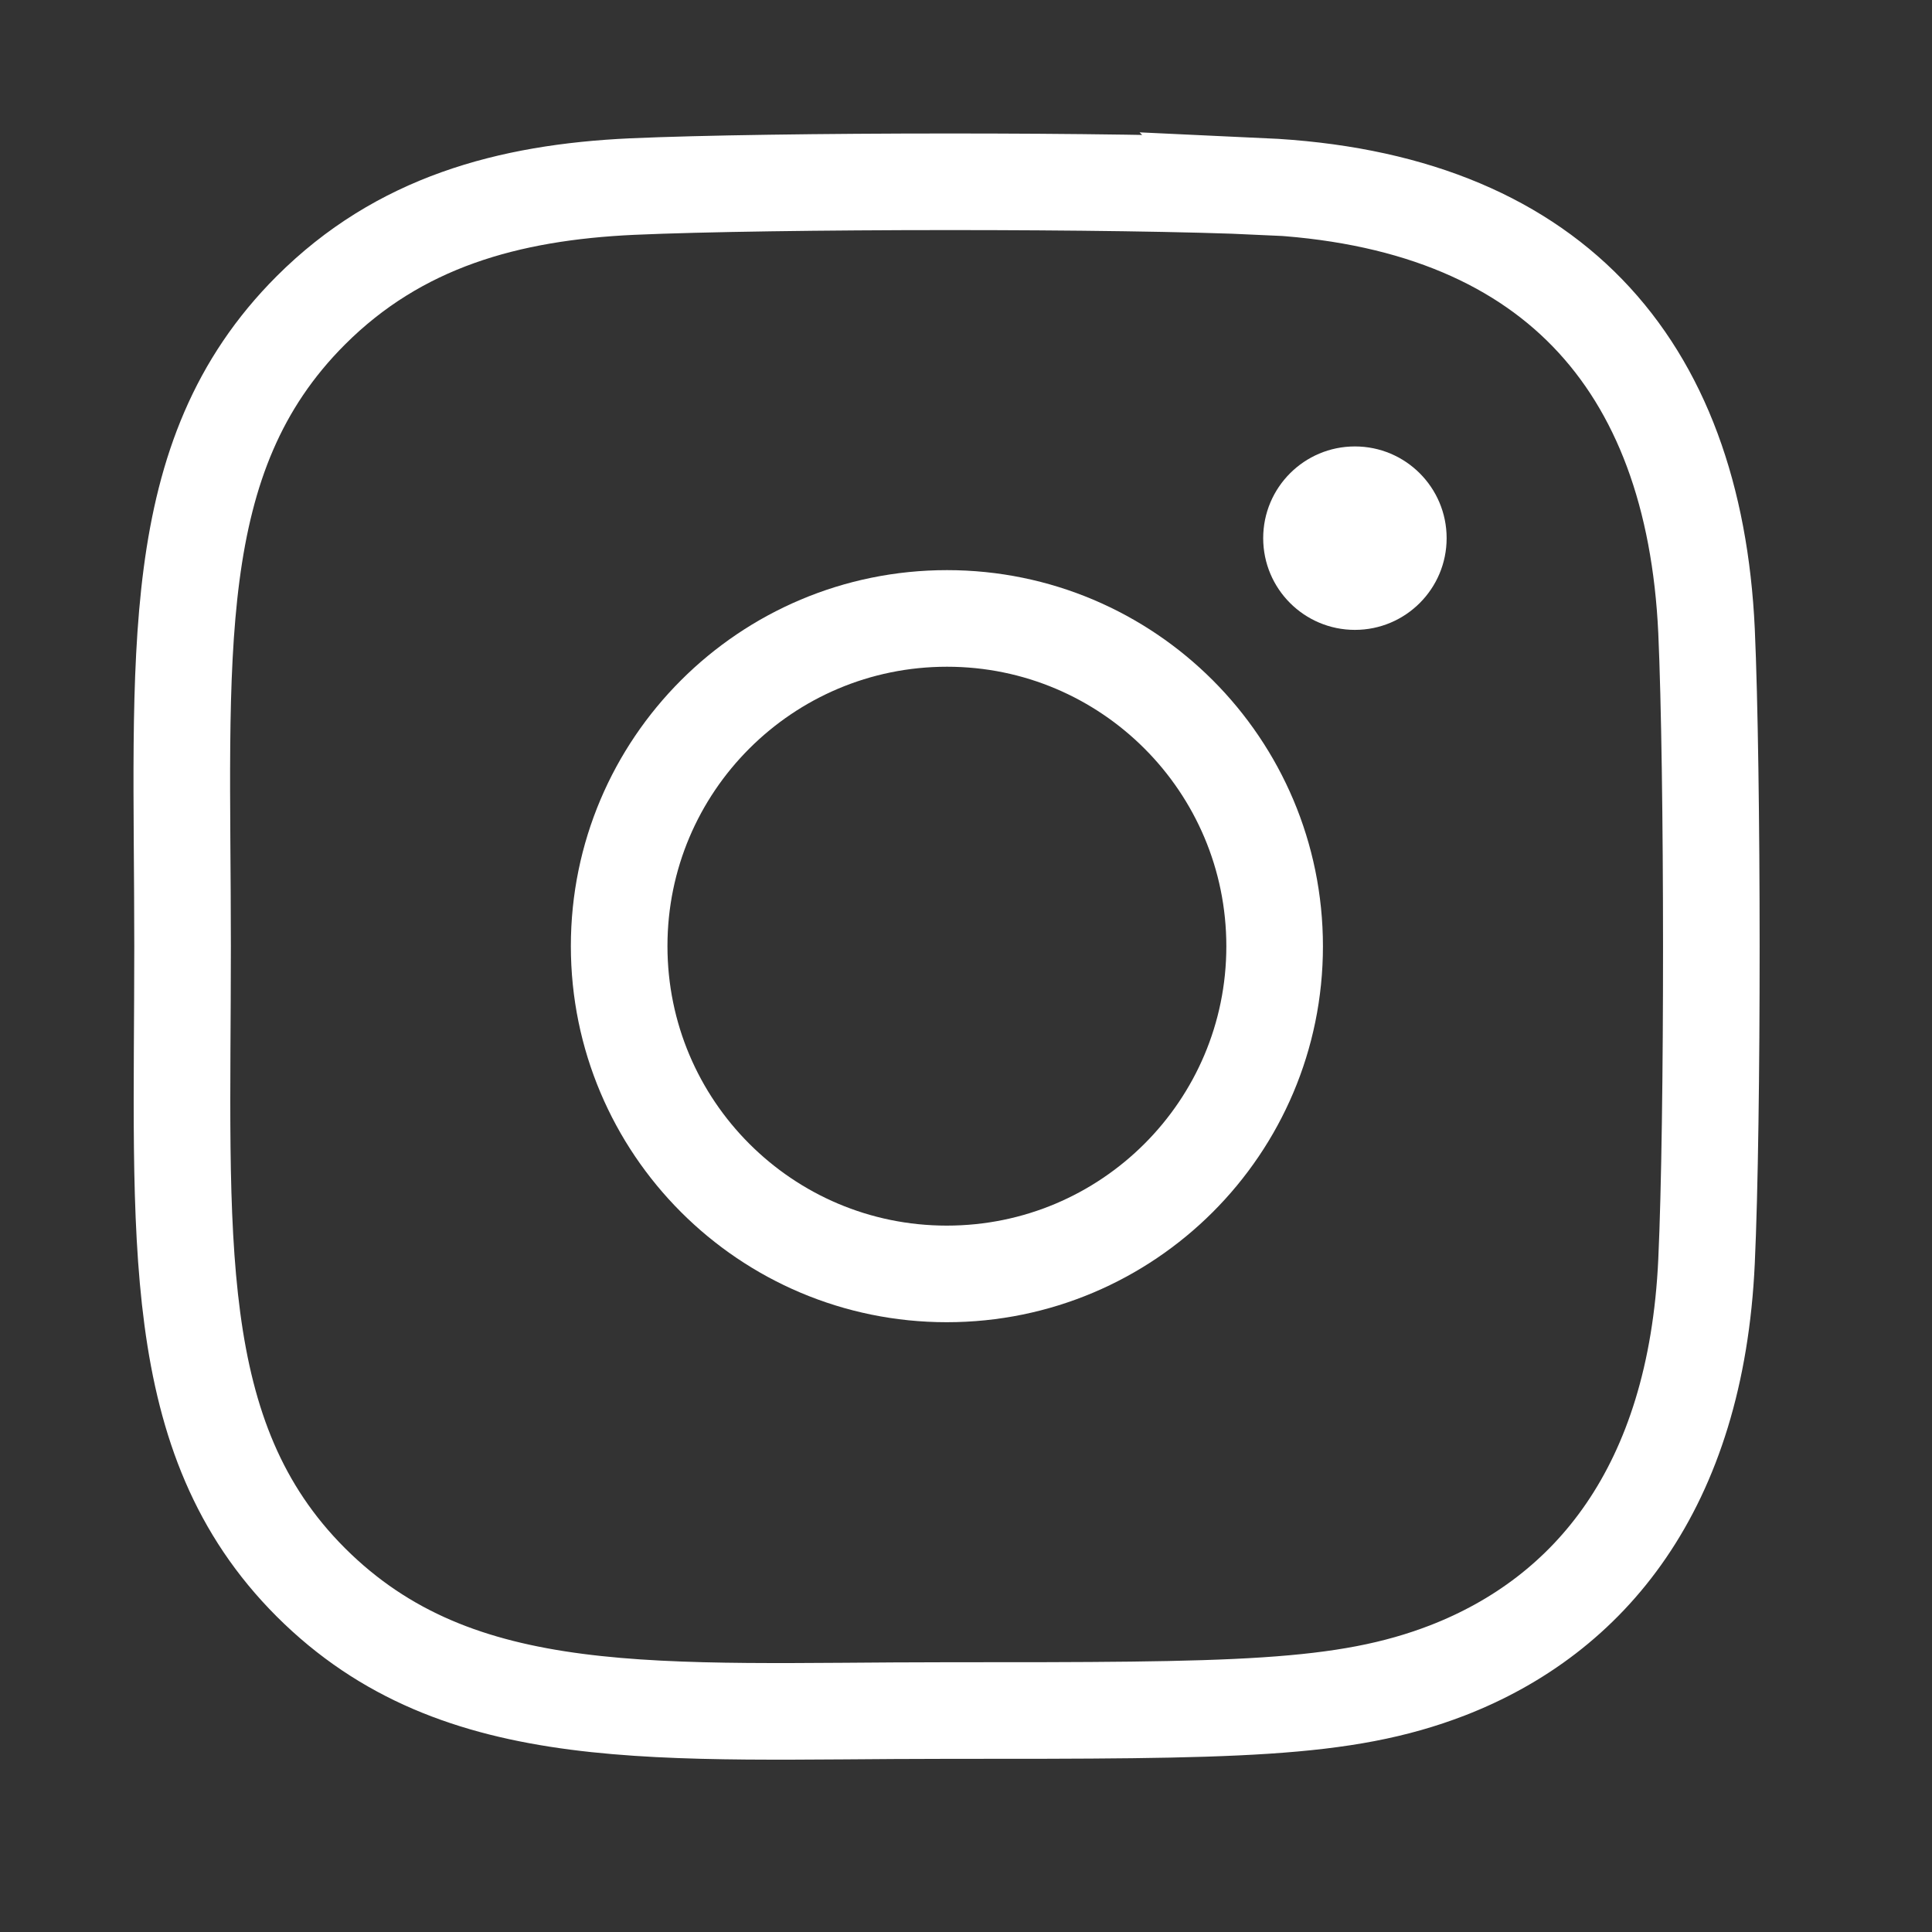 <?xml version="1.0" encoding="UTF-8"?>
<svg xmlns="http://www.w3.org/2000/svg" xmlns:i="http://ns.adobe.com/AdobeIllustrator/10.0/" id="Ebene_1" width="40" height="40" version="1.1" viewBox="0 0 40 40">
  <rect x="0" y="0" width="40" height="40" fill="#333333" stroke="none"/>
  <g id="uuid-9bb8439b-2a81-4fd3-af75-1533413a38ac">
    <path d="M19.607,12.804c-3.75,0-6.788,3.038-6.788,6.783h0c0,3.75,3.038,6.788,6.783,6.788h0c3.75,0,6.788-3.038,6.788-6.783h0c0-3.75-3.038-6.788-6.783-6.788h0l-0-0Z" fill="none" stroke="#fff" stroke-miterlimit="10" stroke-width="2"></path>
    <path d="M26.131,3.863c-2.914-.135-10.129-.13-13.048,0-2.563.119-4.824.739-6.648,2.563-3.043,3.043-2.655,7.15-2.655,13.167s-.345,10.166,2.655,13.167c3.06,3.054,7.22,2.655,13.167,2.655s8.208,0,10.366-.831c2.936-1.139,5.148-3.761,5.364-8.472.135-2.914.13-10.129,0-13.048-.259-5.558-3.243-8.931-9.206-9.206h0l.005.005Z" fill="none" stroke="#fff" stroke-miterlimit="10" stroke-width="2"></path>
    <circle cx="28.052" cy="11.142" r="1.899" fill="#fff"></circle>
  </g>
</svg>
